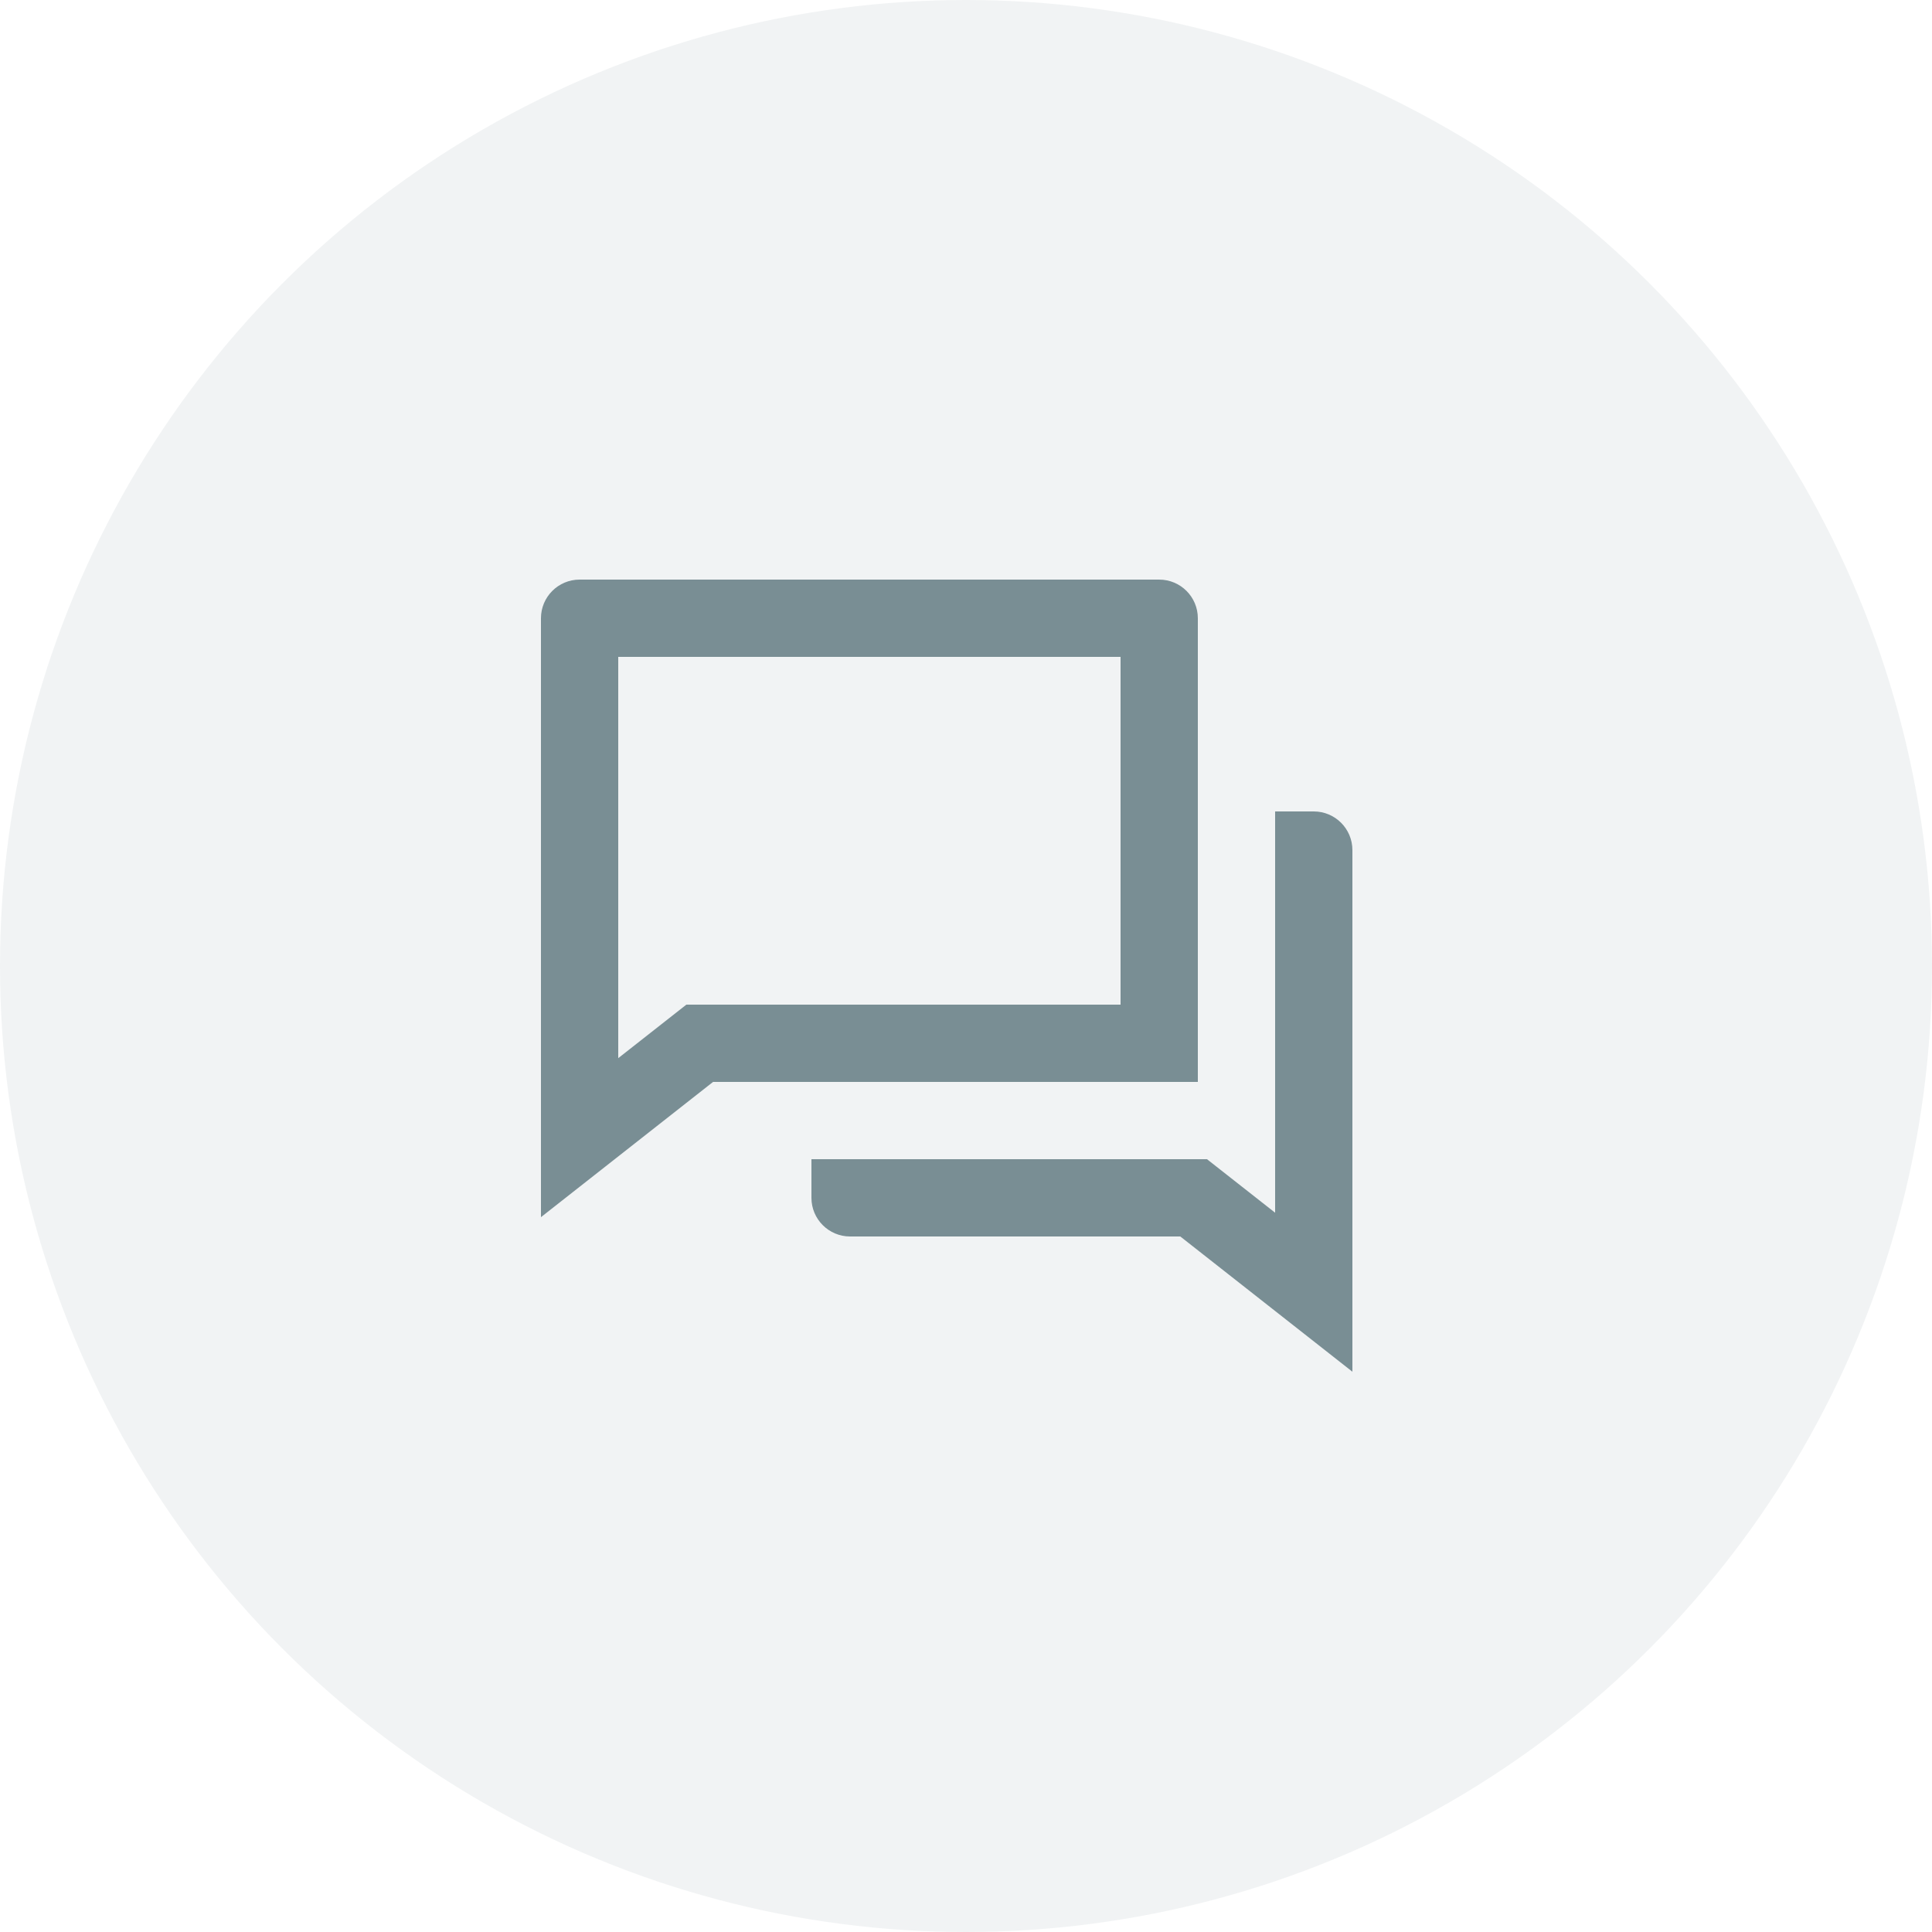 <?xml version="1.0" encoding="UTF-8"?>
<svg xmlns="http://www.w3.org/2000/svg" width="50" height="50" viewBox="0 0 50 50" fill="none">
  <g id="Ellipse 43">
    <circle id="Ellipse 39" cx="25" cy="25" r="25" fill="#163D48" fill-opacity="0.06"></circle>
    <g id="FAQ">
      <path id="Vector" d="M18.454 28L14 31.5V16C14 15.448 14.448 15 15 15H30C30.552 15 31 15.448 31 16V28H18.454ZM17.763 26H29V17H16V27.385L17.763 26ZM21 30H31.237L33 31.385V21H34C34.552 21 35 21.448 35 22V35.5L30.546 32H22C21.448 32 21 31.552 21 31V30Z" fill="#798E94"></path>
    </g>
  </g>
</svg>
